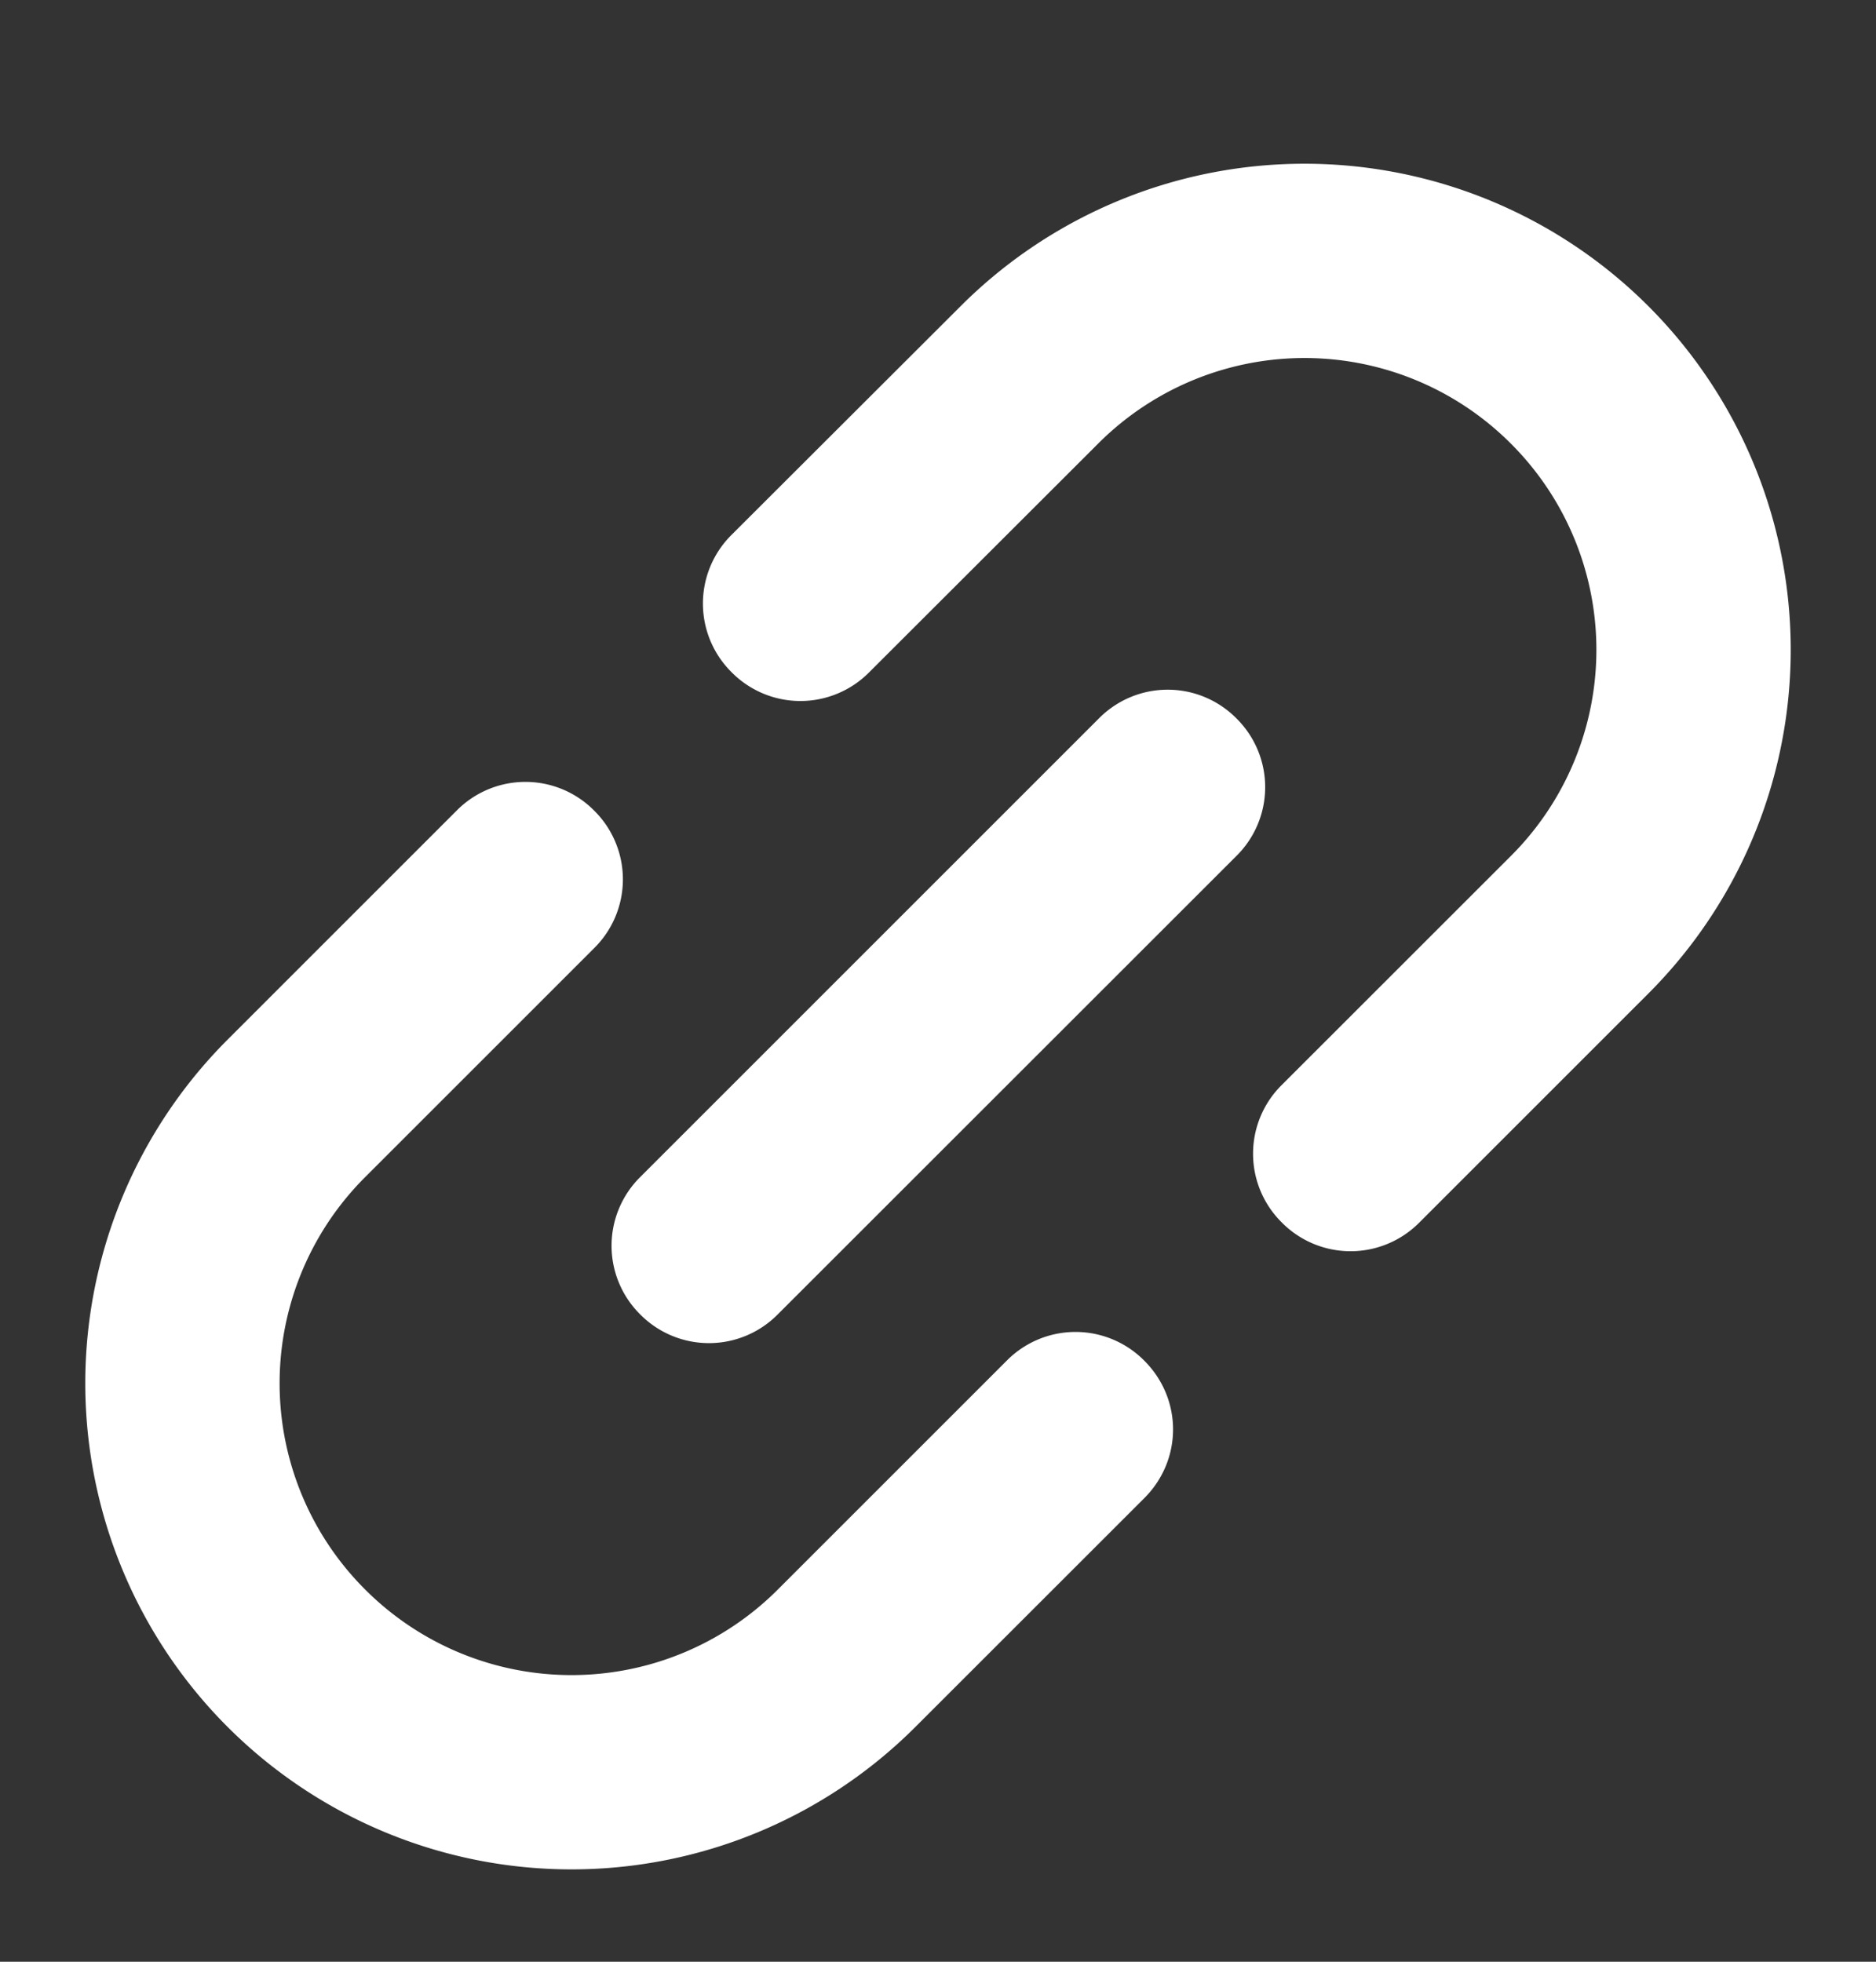 <svg width="22" height="23" viewBox="0 0 22 23" fill="none" xmlns="http://www.w3.org/2000/svg"><rect x="0" y="0" width="22" height="23" fill="#333333" stroke="none"/><path fill-rule="evenodd" clip-rule="evenodd" d="M4.283 18.637a3.415 3.415 0 010-4.837l2.685-2.684a1.133 1.133 0 000-1.612 1.134 1.134 0 00-1.613 0L2.67 12.188a5.698 5.698 0 000 8.06 5.704 5.704 0 008.064 0l2.685-2.683c.45-.449.45-1.163 0-1.612a1.134 1.134 0 00-1.613 0l-2.685 2.684a3.42 3.42 0 01-4.838 0zM8.58 6.27a1.133 1.133 0 000 1.612 1.134 1.134 0 001.613 0L12.879 5.2a3.42 3.42 0 014.838 0 3.415 3.415 0 010 4.837l-2.685 2.683a1.133 1.133 0 000 1.613 1.134 1.134 0 001.613 0l2.685-2.684a5.698 5.698 0 000-8.06 5.704 5.704 0 00-8.064 0L8.58 6.27zM7.508 13.8a1.133 1.133 0 000 1.611 1.134 1.134 0 001.612 0l5.38-5.376a1.133 1.133 0 000-1.612 1.134 1.134 0 00-1.613 0L7.508 13.8z" fill="#fff"/></svg>